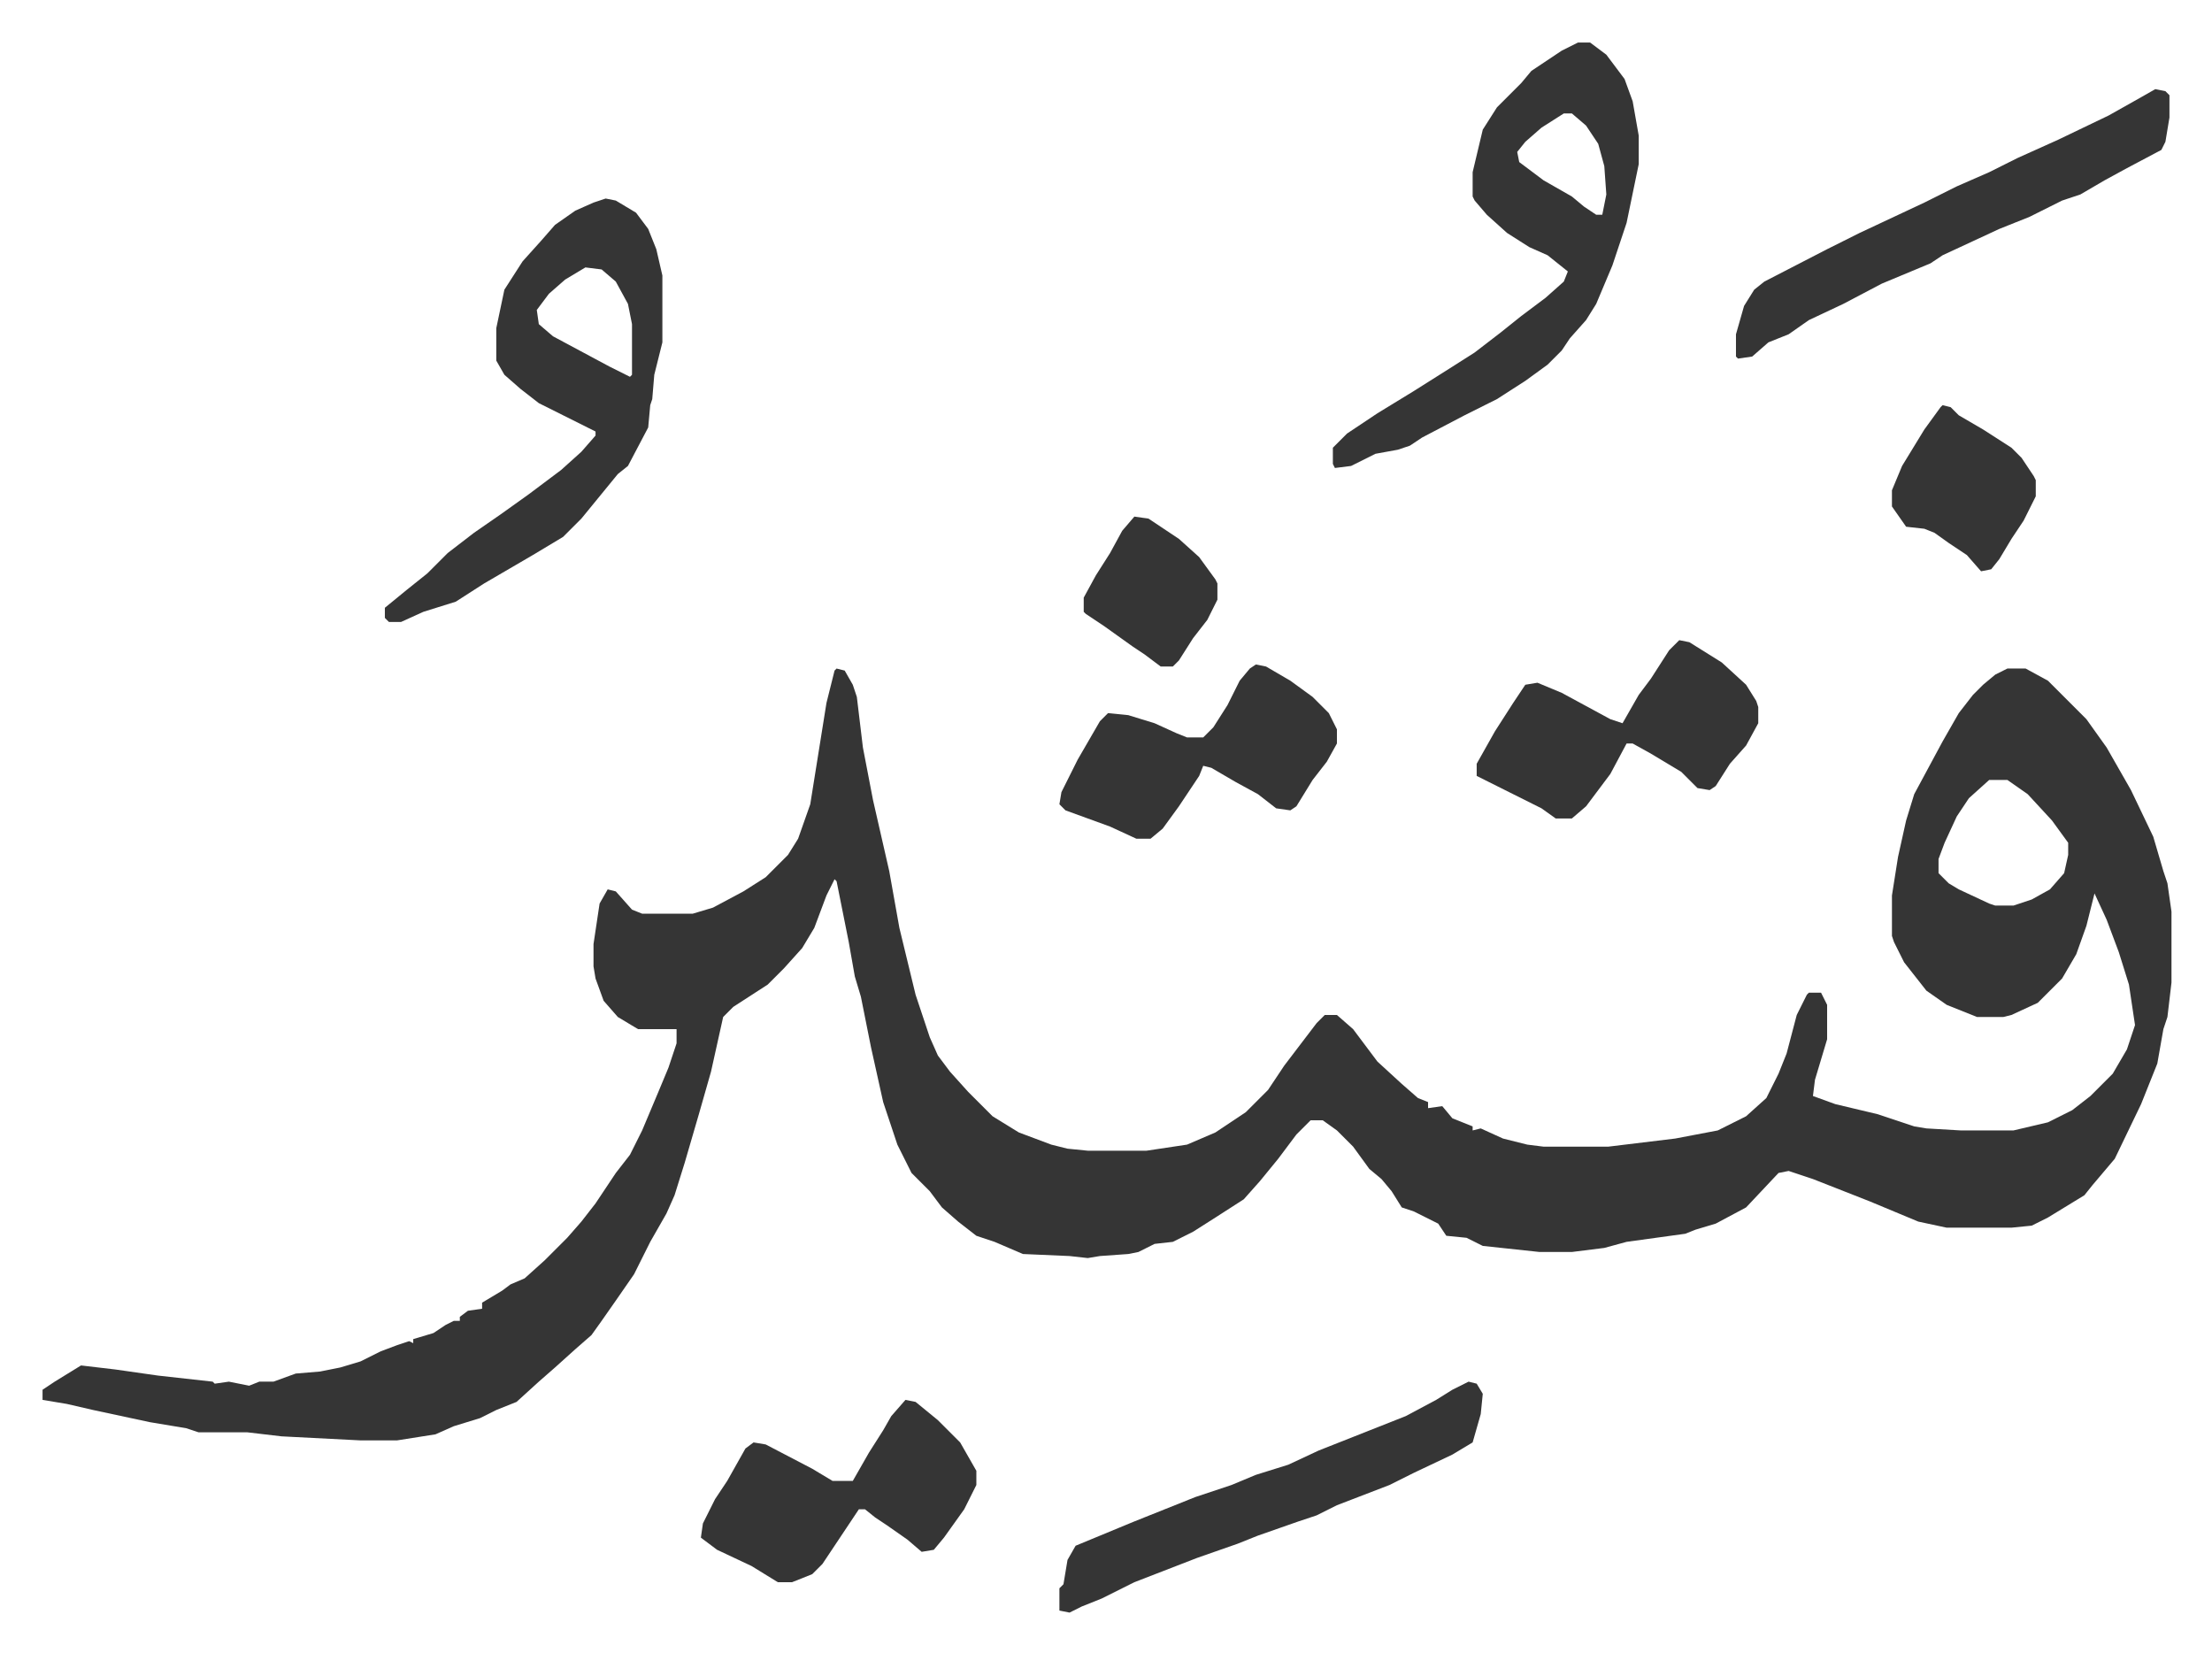 <svg xmlns="http://www.w3.org/2000/svg" role="img" viewBox="-21.00 368.00 1092.00 816.00"><path fill="#353535" id="rule_normal" d="M392 698l4 1 4 7 2 6 3 25 5 26 8 35 5 28 8 33 7 21 4 9 6 8 9 10 12 12 13 8 16 6 8 2 10 1h29l20-3 14-6 15-10 11-11 8-12 16-21 4-4h6l8 7 12 16 12 11 8 7 5 2v3l7-1 5 6 10 4v2l4-1 11 5 12 3 8 1h32l33-4 21-4 14-7 10-9 6-12 4-10 5-19 5-10 1-1h6l3 6v17l-6 20-1 8 11 4 21 5 18 6 6 1 17 1h26l17-4 12-6 9-7 11-11 7-12 4-12-3-20-5-16-6-16-6-13-4 16-5 14-7 12-12 12-13 6-4 1h-13l-15-6-10-7-11-14-5-10-1-3v-20l3-19 4-18 4-13 14-26 8-14 7-9 5-5 6-5 6-3h9l11 6 19 19 10 14 12 21 11 23 5 17 2 6 2 14v35l-2 17-2 6-3 17-8 20-13 27-11 13-4 5-18 11-8 4-10 1h-32l-14-3-24-10-28-11-12-4-5 1-16 17-15 8-10 3-5 2-29 4-11 3-16 2h-16l-28-3-8-4-10-1-4-6-12-6-6-2-5-8-5-6-6-5-8-11-8-8-7-5h-6l-7 7-9 12-9 11-8 9-14 9-11 7-10 5-9 1-8 4-5 1-14 1-6 1-9-1-23-1-14-6-9-3-9-7-8-7-6-8-9-9-7-14-7-21-6-27-5-25-3-10-3-17-6-30-1-1-4 8-6 16-6 10-9 10-8 8-17 11-5 5-6 27-6 21-7 24-5 16-4 9-8 14-8 16-9 13-7 10-5 7-8 7-10 9-8 7-11 10-10 4-8 4-13 4-9 4-19 3h-18l-39-2-17-2H77l-6-2-18-3-28-6-13-3-12-2v-5l6-4 13-8 17 2 21 3 27 3 1 1 7-1 5 1 5 1 5-2h7l11-4 12-1 10-2 10-3 10-5 8-3 6-2 2 1v-2l10-3 6-4 4-2h3v-2l4-3 7-1v-3l10-6 4-3 7-3 10-9 11-11 7-8 7-9 10-15 7-9 6-12 8-19 5-12 4-12v-7h-19l-10-6-7-8-4-11-1-6v-11l3-20 4-7 4 1 8 9 5 2h25l10-3 15-8 11-7 11-11 5-8 6-17 4-25 4-25 4-16zm569 55l-10 9-6 9-6 13-3 8v7l5 5 5 3 15 7 3 1h9l9-3 9-5 7-8 2-9v-6l-8-11-12-13-10-7zM758 389h6l8 6 9 12 4 11 3 17v14l-6 29-7 21-8 19-5 8-8 9-4 6-7 7-11 8-14 9-16 8-21 11-6 4-6 2-11 2-12 6-8 1-1-2v-8l7-7 15-10 18-11 19-12 11-7 13-10 10-8 12-9 9-8 2-5-10-8-9-4-11-7-10-9-6-7-1-2v-12l5-21 7-11 12-12 5-6 15-10zm-7 35l-11 7-8 7-4 5 1 5 12 9 14 8 6 5 6 4h3l2-10-1-14-3-11-6-9-7-6zm-473 42l5 1 10 6 6 8 4 10 3 13v33l-4 16-1 12-1 3-1 11-10 19-5 4-9 11-9 11-9 9-15 9-24 14-14 9-16 5-11 5h-6l-2-2v-5l11-9 10-8 10-10 13-10 13-9 14-10 16-12 10-9 7-8v-2l-28-14-9-7-8-7-4-7v-16l4-19 9-14 9-10 7-8 10-7 9-4zm-10 34l-10 6-8 7-6 8 1 7 7 6 28 15 10 5 1-1v-25l-2-10-6-11-7-6zm775-88l5 1 2 2v11l-2 12-2 4-17 9-11 6-12 7-9 3-16 8-15 6-28 13-6 4-24 10-19 10-17 8-10 7-10 4-8 7-7 1-1-1v-11l4-14 5-8 5-4 31-16 16-8 32-15 16-8 16-7 14-7 20-9 25-12 16-9z"/><path fill="#353535" id="rule_normal" d="M426 1059l5 1 11 9 11 11 8 14v7l-6 12-10 14-5 6-6 1-7-6-10-7-6-4-5-4h-3l-6 9-12 18-5 5-10 4h-7l-13-8-17-8-8-6 1-7 6-12 6-9 9-16 4-3 6 1 23 12 10 6h10l8-14 7-11 4-7zm382-375l5 1 16 10 12 11 5 8 1 3v8l-6 11-8 9-7 11-3 2-6-1-8-8-15-9-9-5h-3l-8 15-12 16-7 6h-8l-7-5-16-8-16-8v-6l9-16 9-14 6-9 6-1 12 5 24 13 6 2 8-14 6-8 9-14zm-104 366l4 1 3 5-1 10-4 14-10 6-19 9-12 6-26 10-10 5-9 3-20 7-10 4-20 7-31 12-16 8-10 4-6 3-5-1v-11l2-2 2-12 4-7 29-12 30-12 18-6 12-5 16-5 15-7 43-17 15-8 8-5zM599 696l5 1 12 7 11 8 8 8 4 8v7l-5 9-7 9-8 13-3 2-7-1-9-7-11-6-12-7-4-1-2 5-10 15-8 11-6 5h-7l-13-6-11-4-11-4-3-3 1-6 8-16 11-19 4-4 10 1 13 4 11 5 5 2h8l5-5 7-11 6-12 5-6zm339-128l4 1 4 4 12 7 14 9 5 5 6 9 1 2v8l-6 12-6 9-6 10-4 5-5 1-7-8-9-6-7-5-5-2-9-1-7-10v-8l5-12 11-18 8-11zm-399 55l7 1 15 10 10 9 8 11 1 2v8l-5 10-7 9-7 11-3 3h-6l-8-6-6-4-14-10-9-6-1-1v-7l6-11 7-11 6-11z"/></svg>
